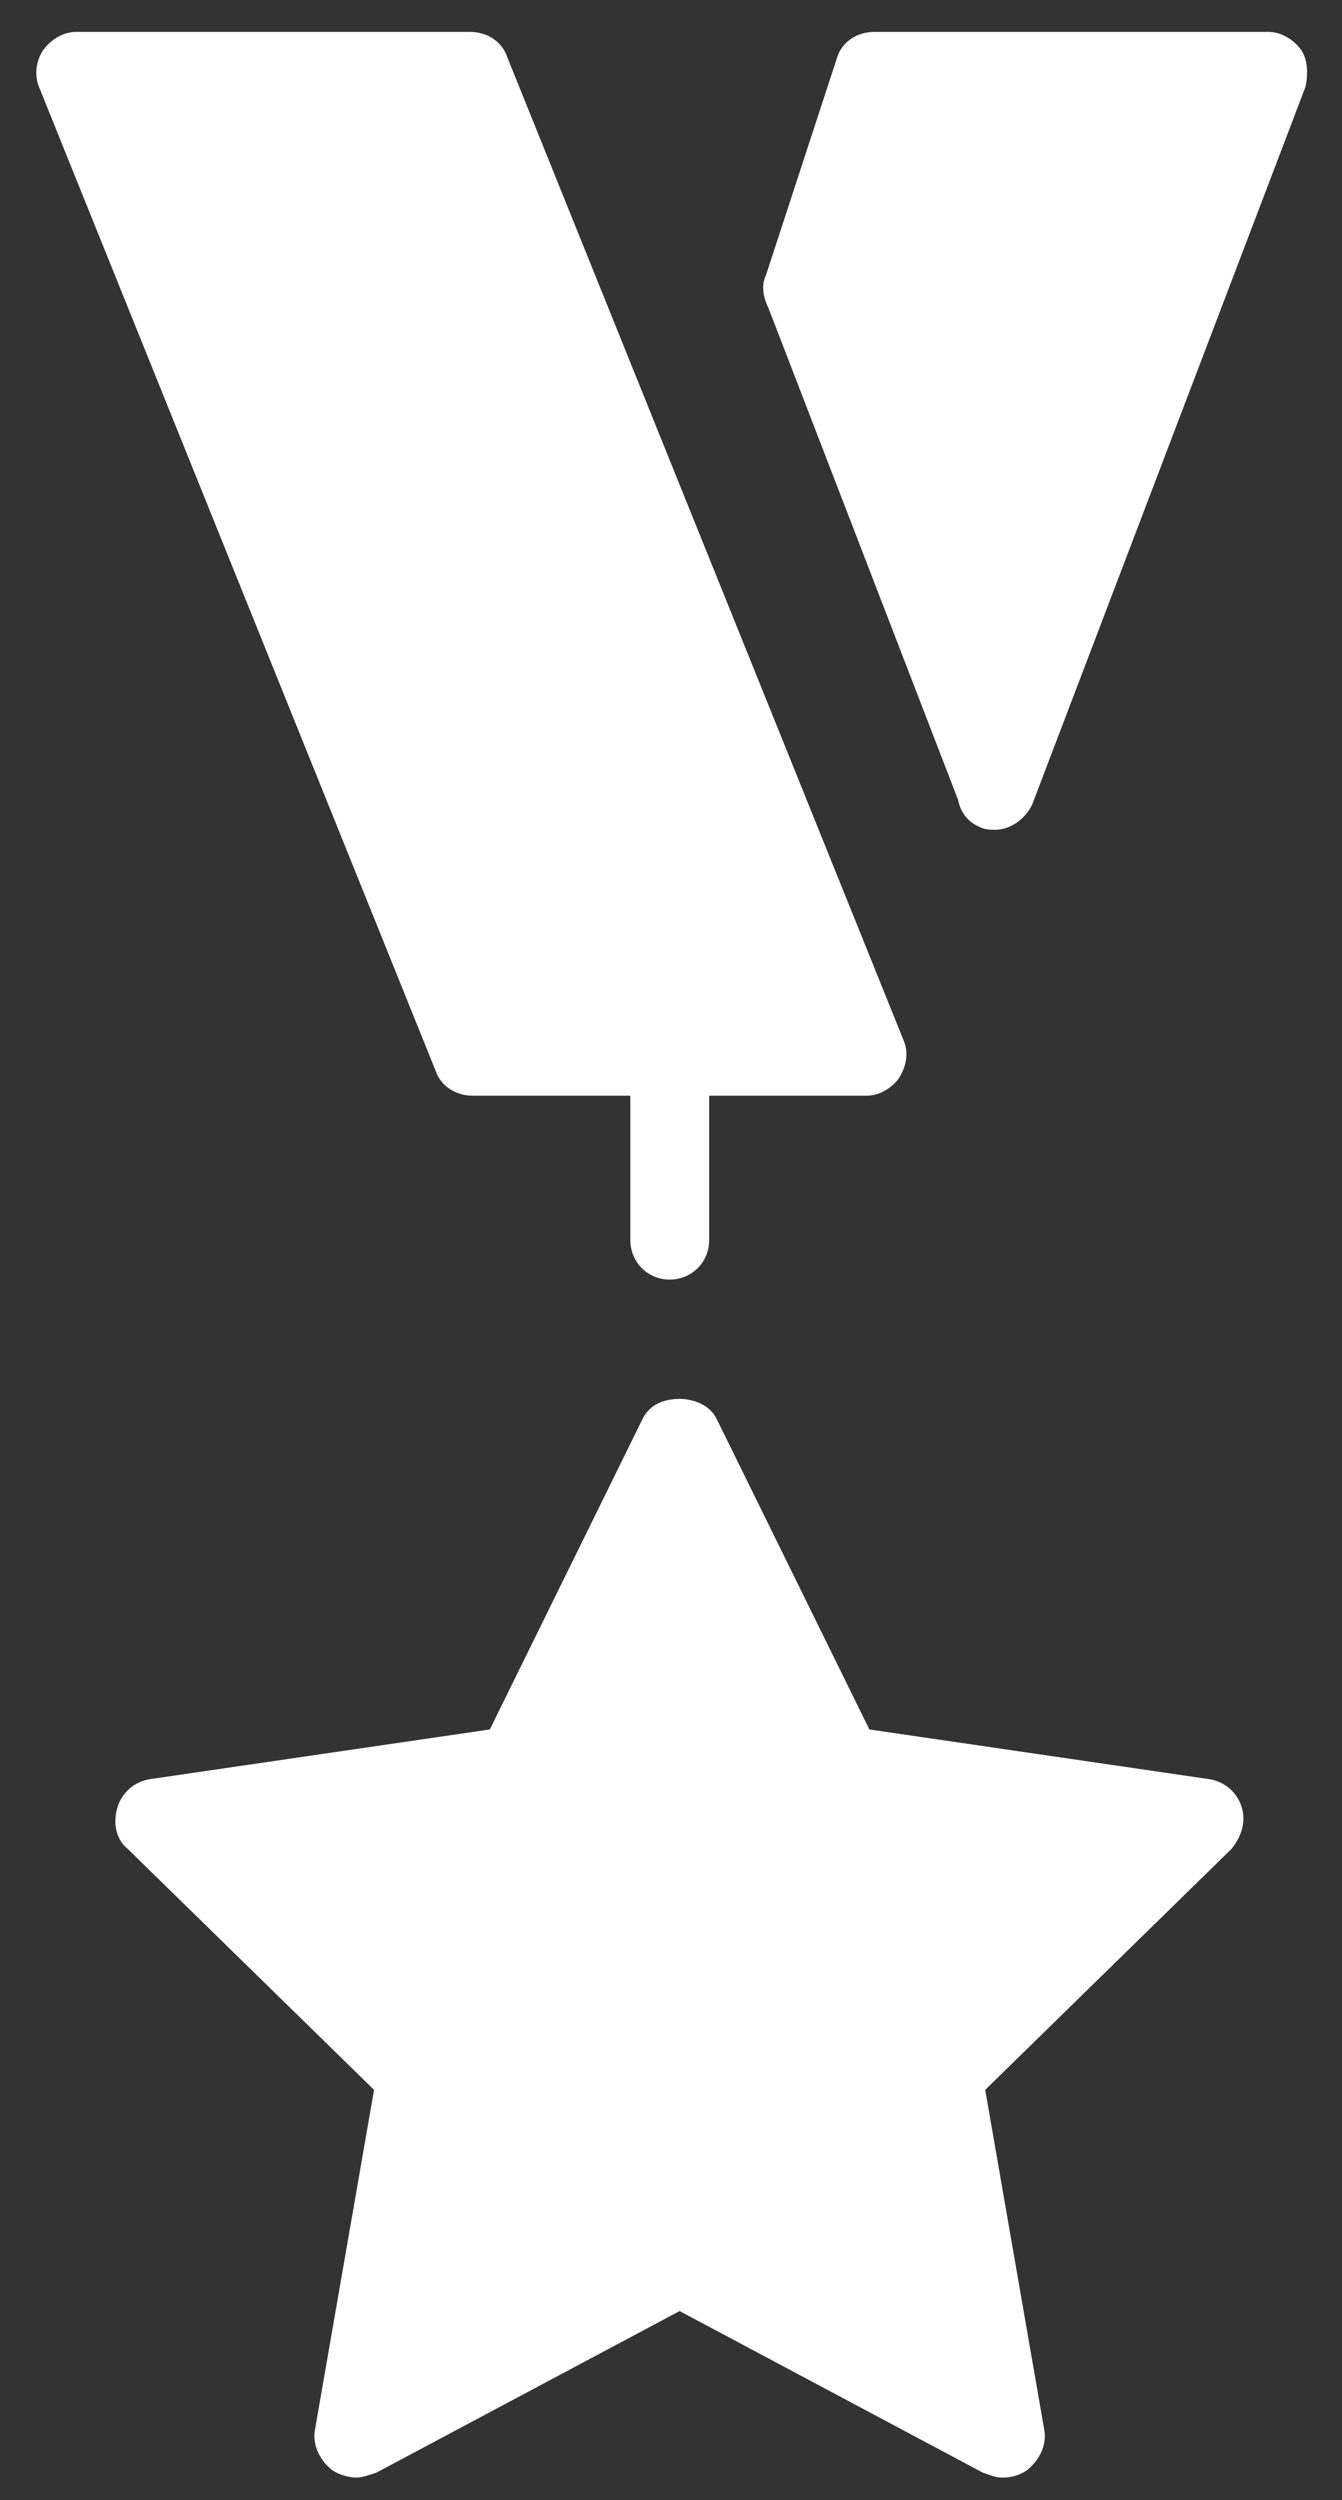 <svg width="29" height="54" viewBox="0 0 29 54" fill="none" xmlns="http://www.w3.org/2000/svg">
<rect x="0" y="0" width="29" height="54" fill="#333333" stroke="none"/>
<path d="M14.473 27.638C13.994 27.638 13.621 27.262 13.621 26.779V22.807C13.621 22.323 13.994 21.948 14.473 21.948C14.952 21.948 15.325 22.323 15.325 22.807V26.779C15.325 27.262 14.952 27.638 14.473 27.638Z" fill="white"/>
<path d="M7.71 53.514C7.55 53.514 7.337 53.46 7.177 53.353C6.911 53.138 6.751 52.816 6.804 52.494L8.083 45.139L2.757 39.932C2.491 39.717 2.438 39.341 2.544 39.019C2.651 38.697 2.917 38.482 3.236 38.429L10.585 37.355L13.887 30.645C14.047 30.323 14.367 30.215 14.686 30.215C14.952 30.215 15.325 30.323 15.485 30.645L18.787 37.355L26.136 38.429C26.455 38.482 26.722 38.697 26.828 39.019C26.935 39.341 26.828 39.663 26.615 39.932L21.29 45.139L22.568 52.494C22.621 52.816 22.461 53.138 22.195 53.353C22.035 53.46 21.875 53.514 21.662 53.514C21.503 53.514 21.396 53.46 21.236 53.406L14.686 49.917L8.136 53.406C7.976 53.46 7.816 53.514 7.71 53.514ZM11.97 38.536C11.864 38.804 11.597 38.965 11.331 39.019L5.313 39.878L9.68 44.173C9.893 44.388 10 44.656 9.946 44.978L8.935 51.044L14.313 48.199C14.42 48.145 14.58 48.092 14.739 48.092C14.899 48.092 15.006 48.145 15.165 48.199L20.544 51.044L19.532 44.978C19.479 44.71 19.585 44.388 19.799 44.173L24.165 39.878L18.148 39.019C17.881 38.965 17.615 38.804 17.509 38.536L14.793 33.007L11.97 38.536Z" fill="white"/>
<path d="M19.532 22.485L10.958 1.226C10.852 0.904 10.532 0.689 10.16 0.689H1.639C1.373 0.689 1.106 0.85 0.947 1.065C0.787 1.28 0.734 1.602 0.84 1.87L9.414 23.129C9.521 23.451 9.84 23.666 10.213 23.666H18.734C19 23.666 19.266 23.505 19.426 23.29C19.586 23.022 19.639 22.753 19.532 22.485Z" fill="white"/>
<path d="M28.107 1.065C27.947 0.85 27.68 0.689 27.414 0.689H18.893C18.521 0.689 18.201 0.904 18.095 1.226L16.55 5.95C16.444 6.165 16.497 6.433 16.604 6.648L20.704 17.277C20.757 17.546 20.917 17.761 21.183 17.868C21.29 17.922 21.396 17.922 21.503 17.922C21.822 17.922 22.142 17.707 22.302 17.385L28.213 1.87C28.266 1.602 28.266 1.28 28.107 1.065Z" fill="white"/>
<path d="M13.621 32.094L10.905 38.16L3.982 39.61L8.562 44.71L7.87 52.494L14.633 49.166L21.449 52.494L20.171 44.764L25.284 39.395L18.041 38.16L14.633 31.235" fill="white"/>
</svg>
